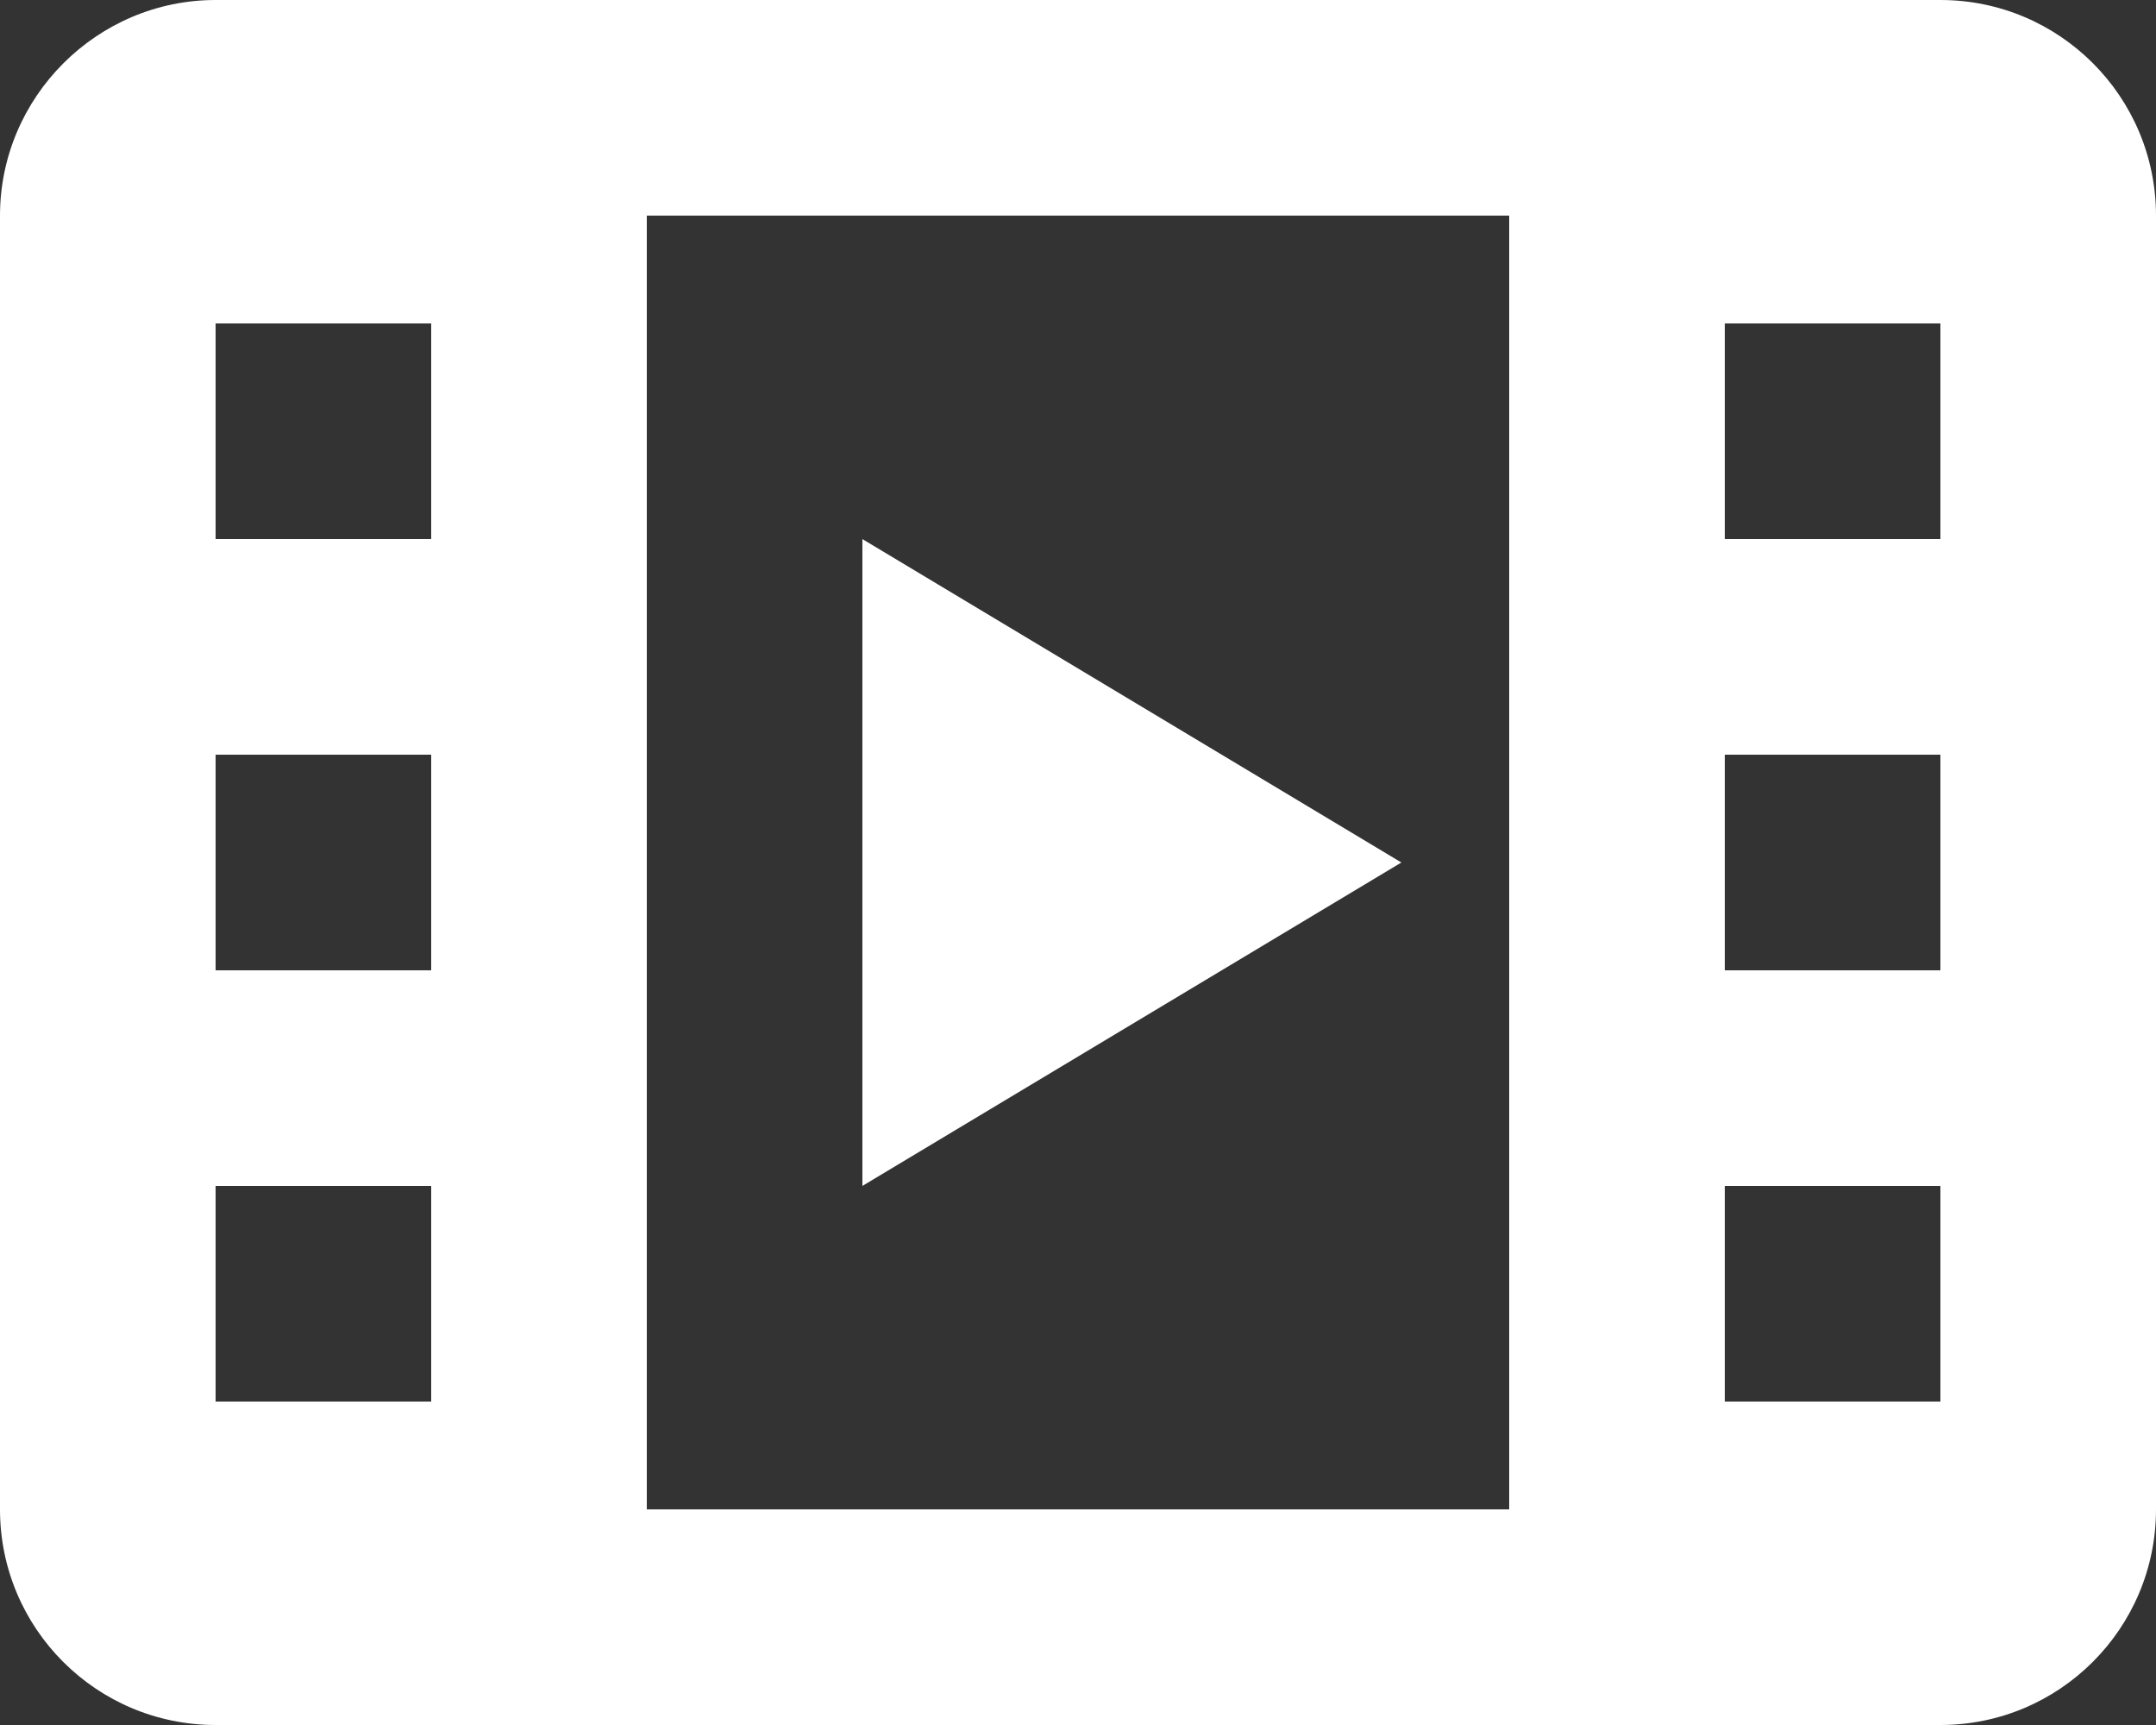 <?xml version="1.0" encoding="UTF-8"?>
<svg width="105px" height="84px" viewBox="0 0 105 84" version="1.1" xmlns="http://www.w3.org/2000/svg" xmlns:xlink="http://www.w3.org/1999/xlink">
    <rect x="0" y="0" width="105" height="84" fill="#333333" stroke="none"/>
    <title>3671697_film_icon</title>
    <g id="New-Trafford-landing-page" stroke="none" stroke-width="1" fill="none" fill-rule="evenodd">
        <g id="New-Trafford---Landing" transform="translate(-135, -3802)" fill="#FFFFFF" fill-rule="nonzero">
            <g id="Group-2-Copy-6" transform="translate(23, 3675)">
                <g id="3671697_film_icon" transform="translate(112, 127)">
                    <path d="M0,10.5 C0,4.725 4.725,0 10.5,0 L94.5,0 C100.299,0 105,4.701 105,10.5 L105,73.5 C105,79.299 100.299,84 94.5,84 L10.5,84 C4.701,84 0,79.299 0,73.5 L0,10.5 Z M31.5,10.5 L31.5,73.5 L73.5,73.5 L73.5,10.5 L31.5,10.5 Z M10.5,15.75 L10.5,26.25 L21,26.25 L21,15.75 L10.5,15.75 Z M10.5,36.75 L10.5,47.25 L21,47.25 L21,36.75 L10.5,36.75 Z M10.5,57.75 L10.5,68.25 L21,68.25 L21,57.75 L10.5,57.75 Z M84,15.75 L84,26.25 L94.5,26.25 L94.5,15.75 L84,15.75 Z M84,36.75 L84,47.25 L94.5,47.25 L94.5,36.75 L84,36.75 Z M84,57.75 L84,68.25 L94.5,68.25 L94.5,57.75 L84,57.75 Z M42,26.25 L68.25,42 L42,57.75 L42,26.25 Z" id="Shape"></path>
                </g>
            </g>
        </g>
    </g>
</svg>